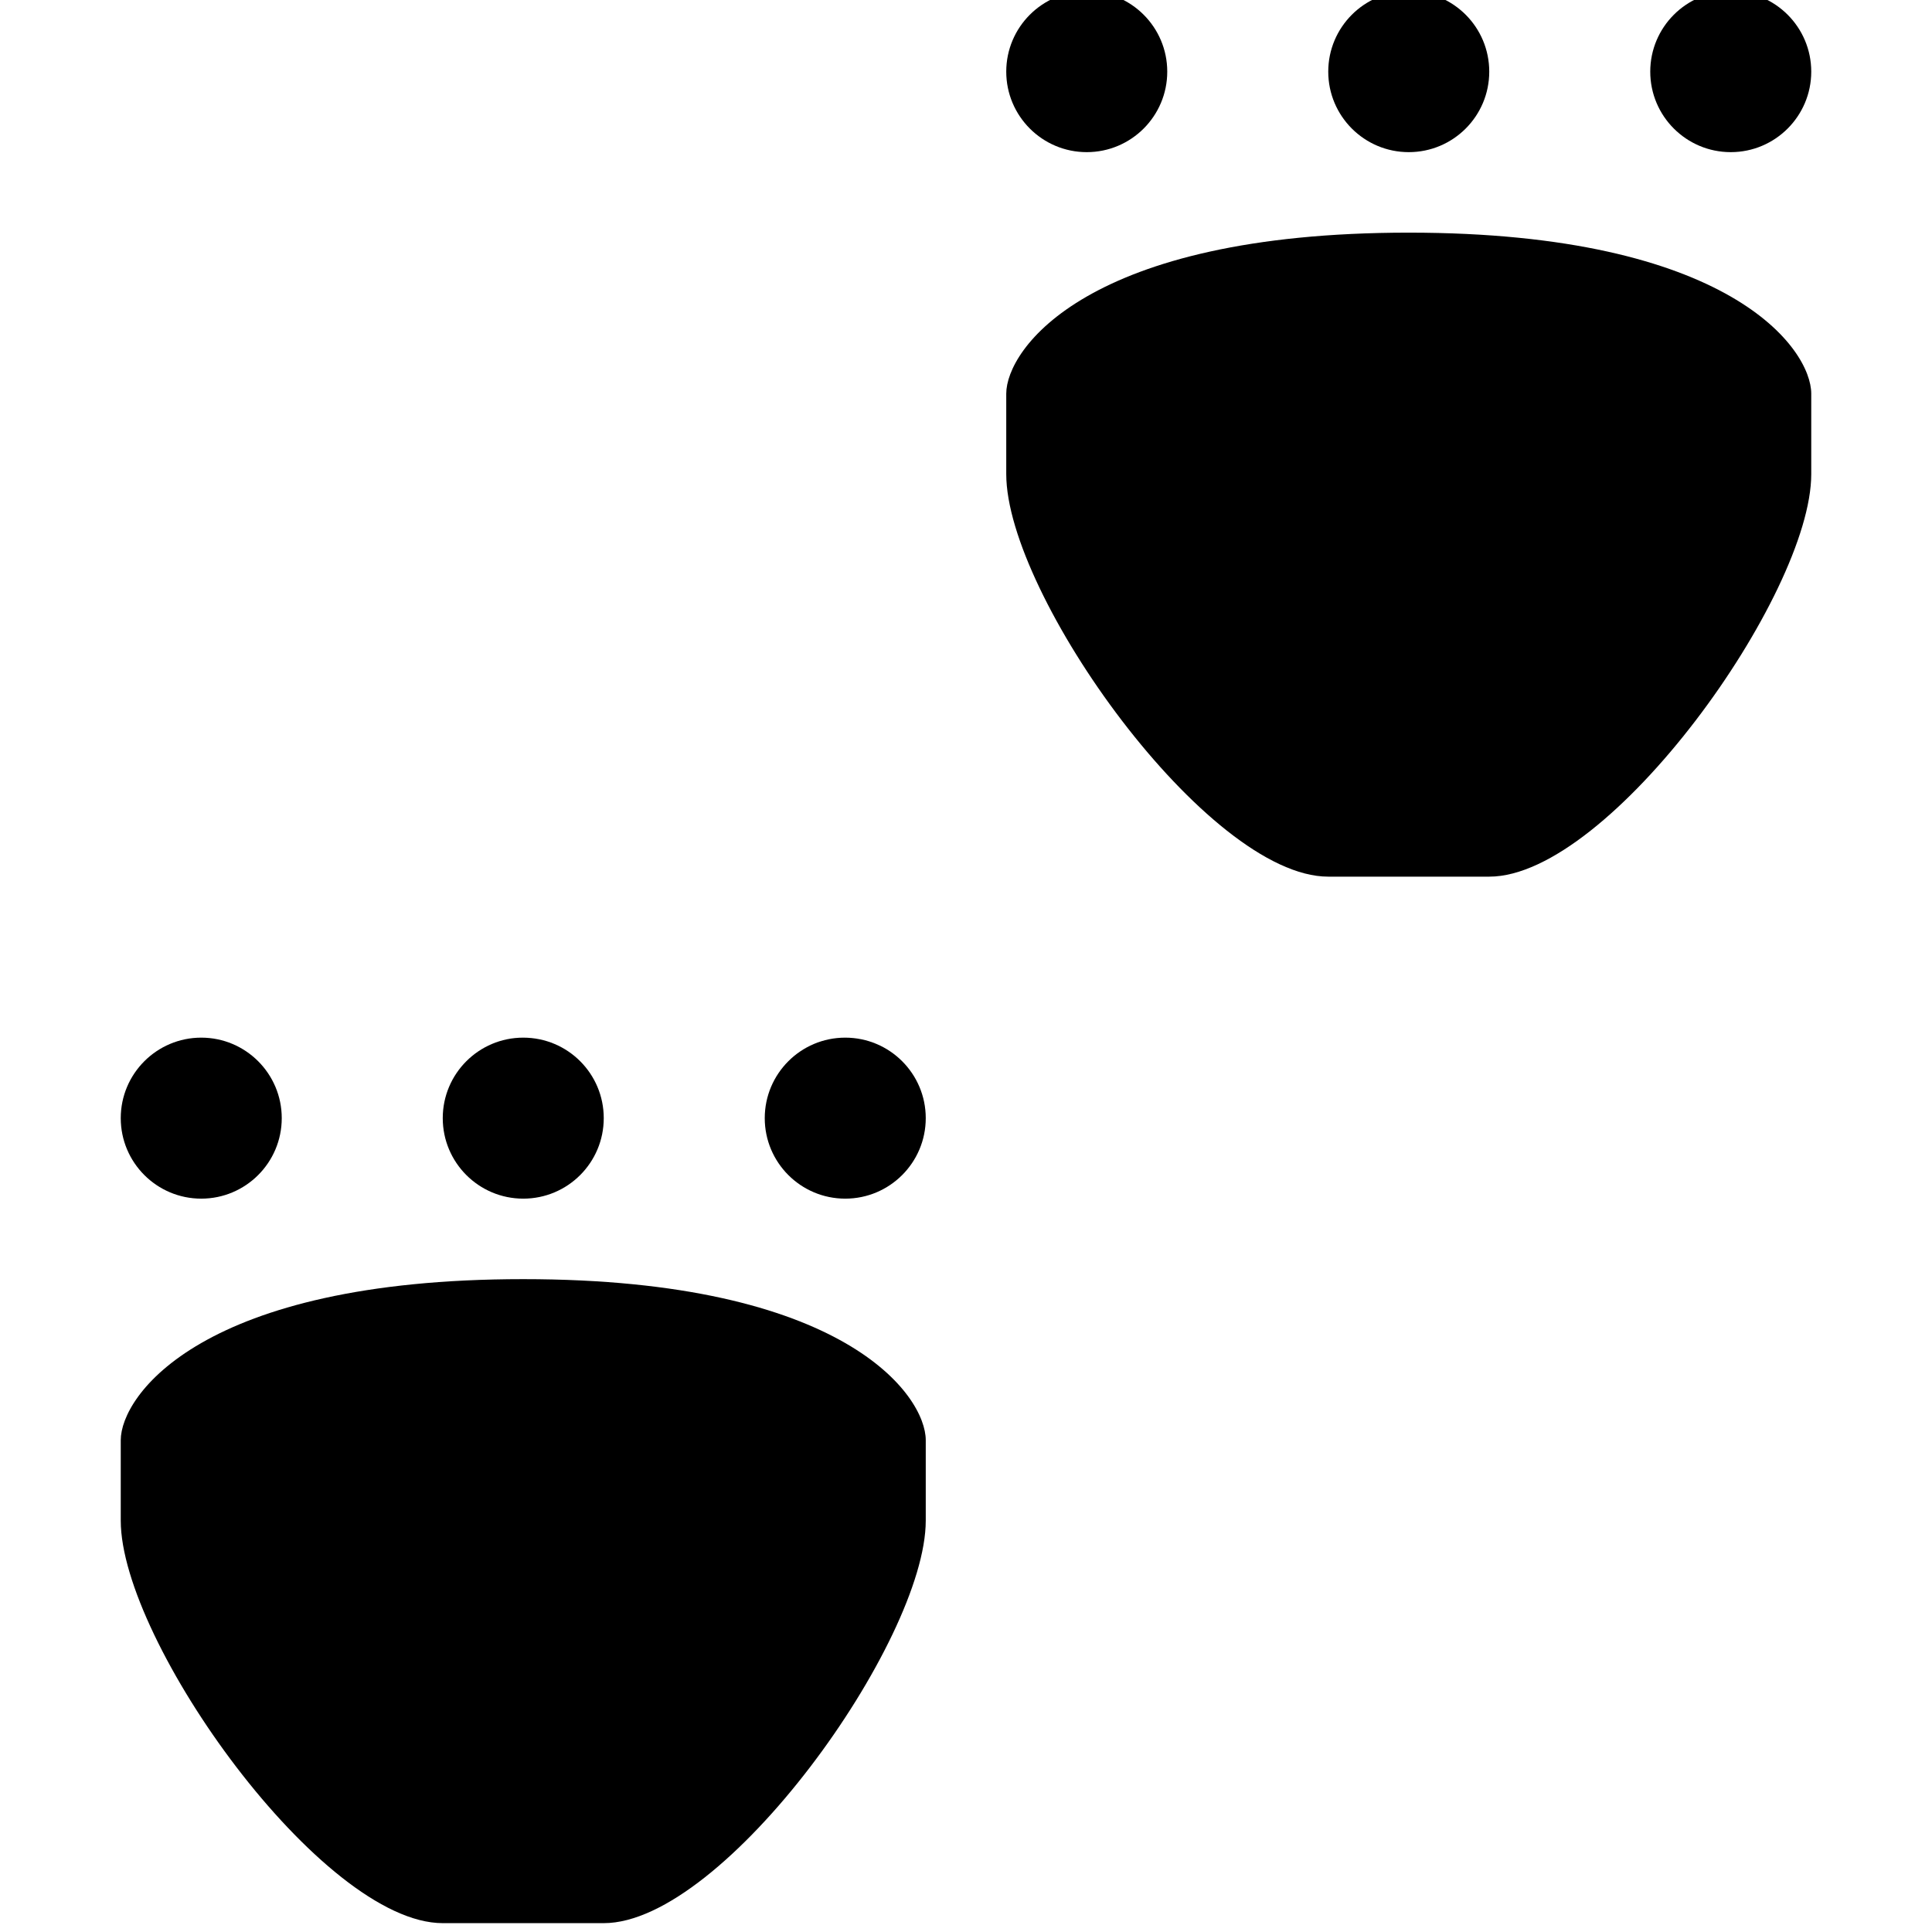 <svg xmlns="http://www.w3.org/2000/svg" width="24" height="24">
	<g transform="translate(-264,-386)" id="KDDI_D_276">
		<g>
			<path style="stroke:none; fill:none" d="M 288 409.89L 264 409.89L 264 385.89L 288 385.89L 288 409.89z"/>
		</g>
		<g>
			<path style="stroke:none; fill:#000" d="M 267.5 399.89C 267.5 400.442 267.052 400.89 266.5 400.89C 265.948 400.89 265.5 400.442 265.5 399.89C 265.5 399.338 265.948 398.89 266.5 398.89C 267.052 398.89 267.5 399.338 267.5 399.89z"/>
			<path style="stroke:none; fill:#000" d="M 271.5 399.89C 271.5 400.442 271.053 400.89 270.5 400.89C 269.948 400.89 269.5 400.442 269.5 399.89C 269.5 399.338 269.948 398.89 270.5 398.89C 271.053 398.89 271.5 399.338 271.5 399.89z"/>
			<path style="stroke:none; fill:#000" d="M 275.5 399.89C 275.5 400.442 275.052 400.89 274.5 400.89C 273.948 400.89 273.5 400.442 273.5 399.89C 273.5 399.338 273.948 398.89 274.5 398.89C 275.052 398.89 275.5 399.338 275.5 399.89z"/>
			<path style="stroke:none; fill:#000" d="M 265.5 403.89C 265.5 403.34 266.5 401.89 270.5 401.89C 274.5 401.89 275.5 403.34 275.5 403.89C 275.5 405.428 275.5 403.428 275.5 404.89C 275.5 406.39 273 409.89 271.5 409.89C 270 409.89 271 409.89 269.5 409.89C 268 409.89 265.5 406.39 265.5 404.89C 265.5 403.39 265.5 403.89 265.5 403.89z"/>
			<path style="stroke:none; fill:#000" d="M 278.5 386.89C 278.5 387.442 278.052 387.89 277.5 387.89C 276.948 387.89 276.5 387.442 276.5 386.89C 276.5 386.338 276.948 385.89 277.5 385.89C 278.052 385.89 278.5 386.338 278.5 386.89z"/>
			<path style="stroke:none; fill:#000" d="M 282.5 386.89C 282.5 387.442 282.053 387.89 281.5 387.89C 280.948 387.89 280.5 387.442 280.5 386.89C 280.5 386.338 280.948 385.89 281.5 385.89C 282.053 385.89 282.5 386.338 282.5 386.89z"/>
			<path style="stroke:none; fill:#000" d="M 286.5 386.89C 286.5 387.442 286.052 387.89 285.5 387.89C 284.948 387.89 284.5 387.442 284.5 386.89C 284.5 386.338 284.948 385.89 285.5 385.89C 286.052 385.89 286.5 386.338 286.5 386.89z"/>
			<path style="stroke:none; fill:#000" d="M 276.5 390.89C 276.5 390.34 277.5 388.89 281.5 388.89C 285.5 388.89 286.5 390.34 286.5 390.89C 286.5 392.428 286.5 390.428 286.5 391.89C 286.5 393.39 284 396.89 282.5 396.89C 281 396.89 282 396.89 280.5 396.89C 279 396.89 276.5 393.39 276.5 391.89C 276.5 390.39 276.5 390.89 276.5 390.89z"/>
		</g>
	</g>
</svg>
